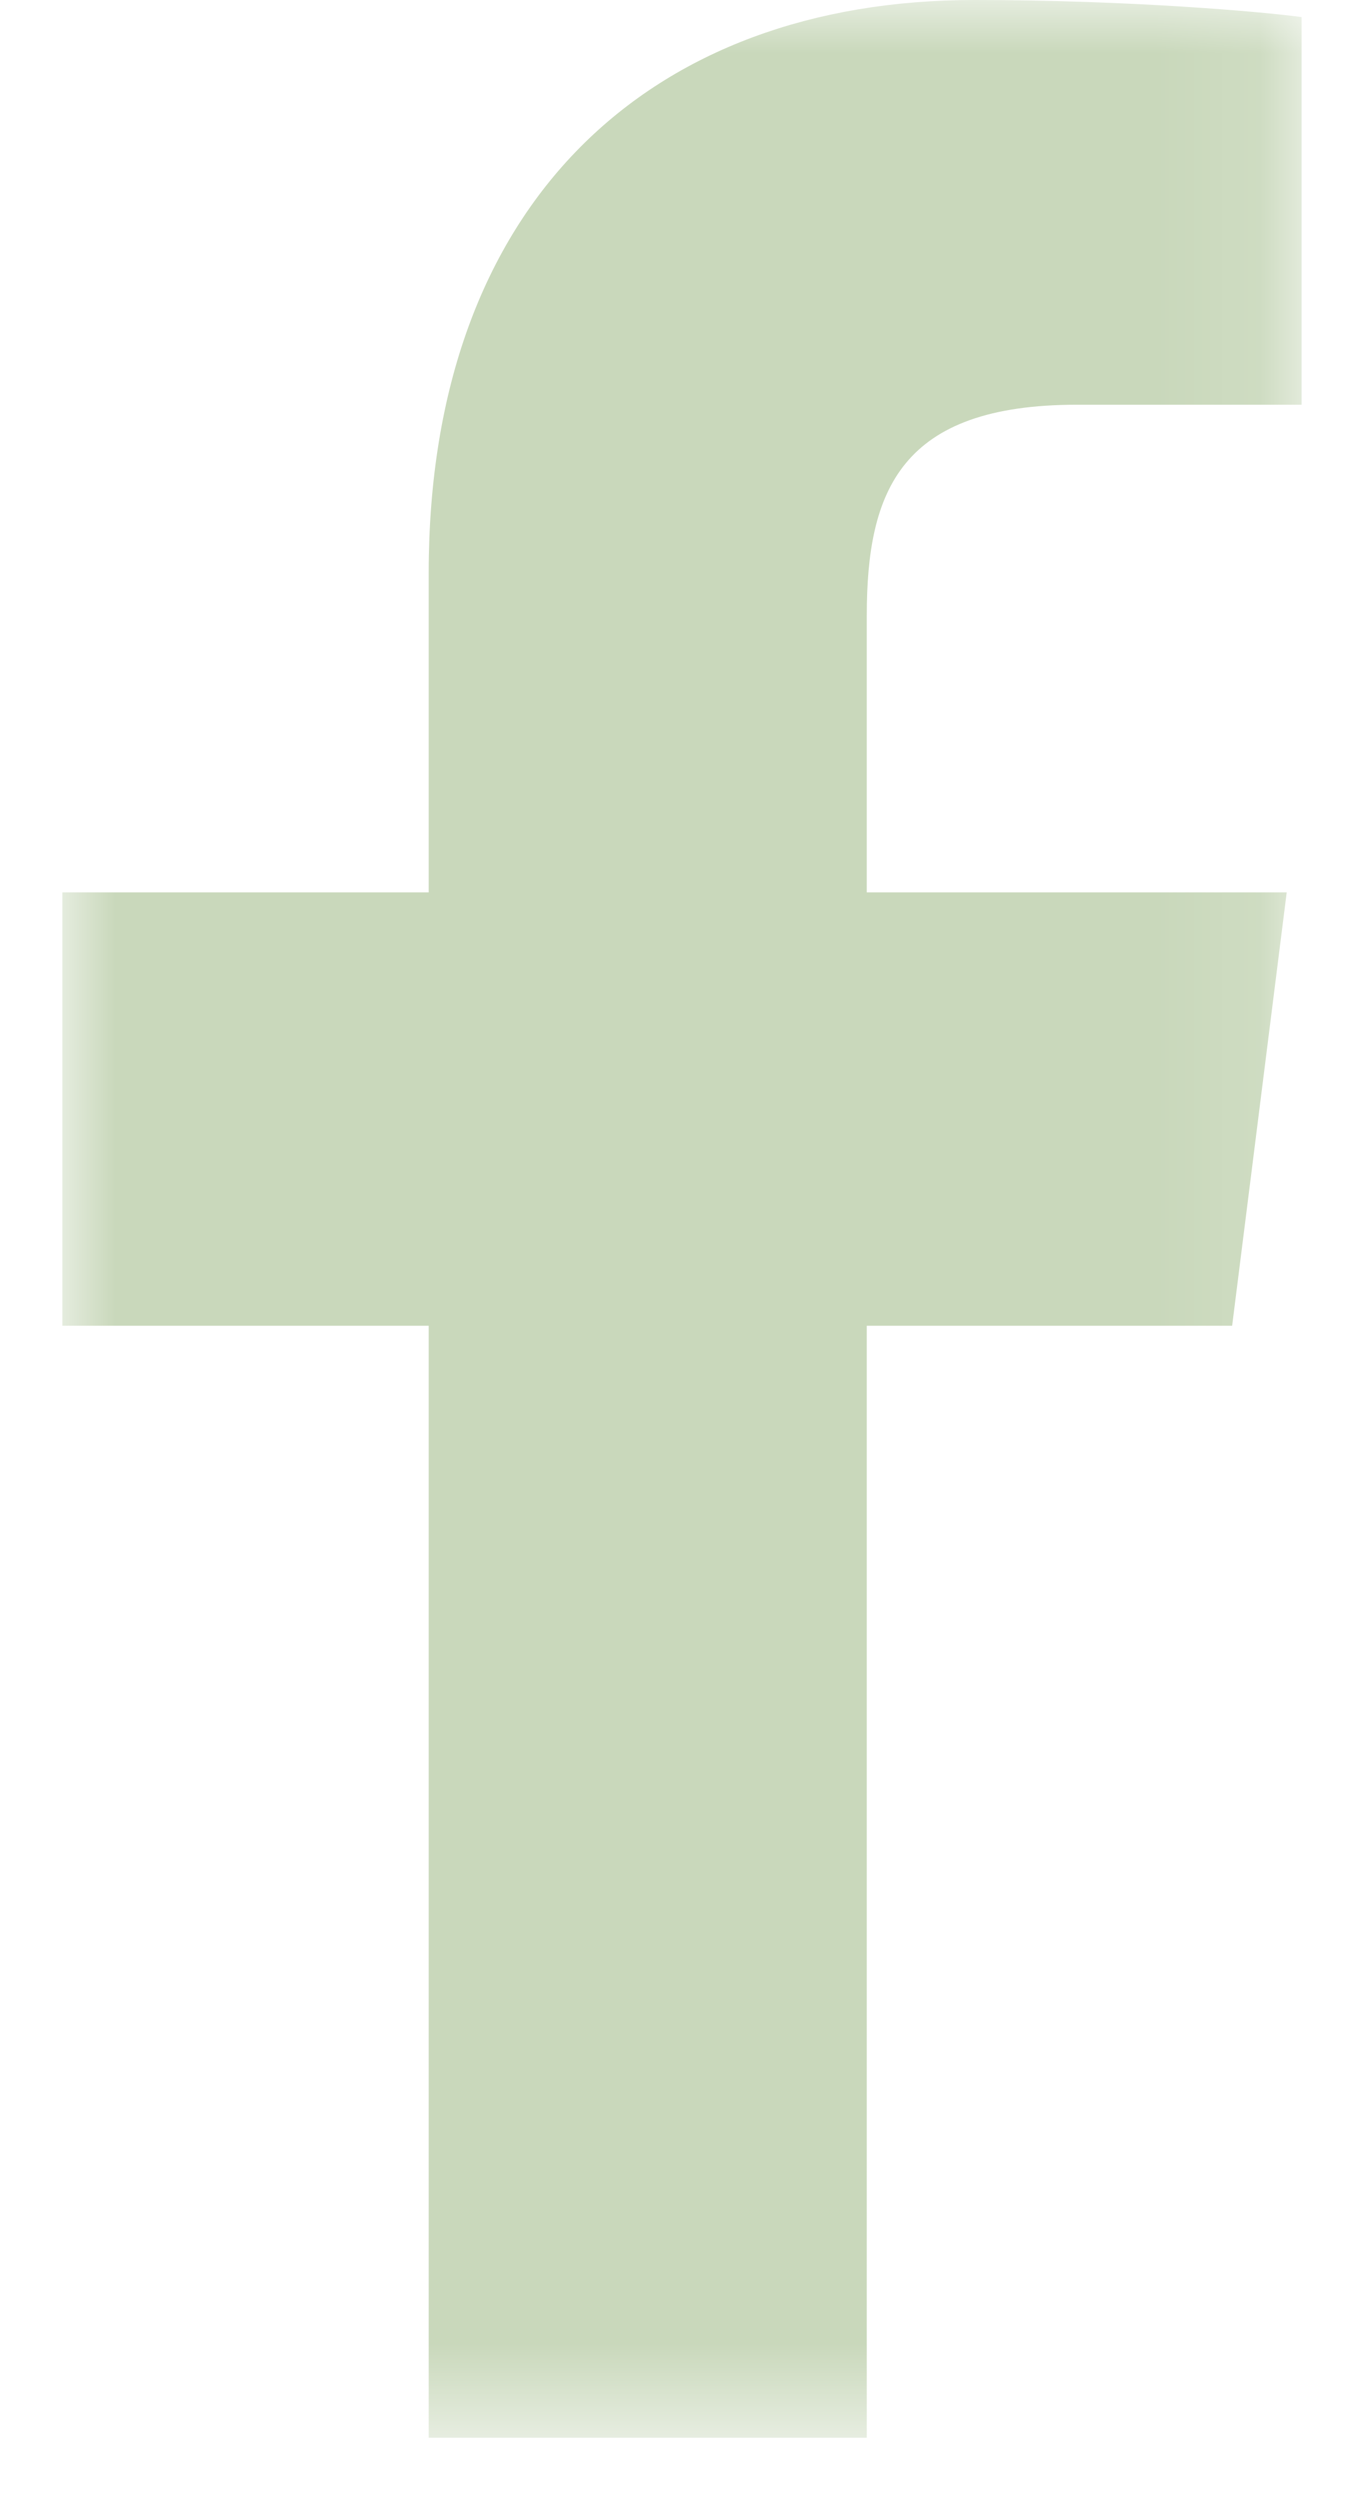 <?xml version="1.0" encoding="UTF-8"?>
<svg width="13px" height="24px" viewBox="0 0 13 24" version="1.1" xmlns="http://www.w3.org/2000/svg" xmlns:xlink="http://www.w3.org/1999/xlink">
    <title>Facebook</title>
    <defs>
        <polygon id="path-1" points="0 0 11.897 0 11.897 23.4 0 23.4"></polygon>
    </defs>
    <g id="Symbols" stroke="none" stroke-width="1" fill="none" fill-rule="evenodd">
        <g id="Footer" transform="translate(-1140, -292)">
            <g id="Group-9" transform="translate(1092, 292)">
                <g id="Facebook" transform="translate(48.6, 0)">
                    <mask id="mask-2" fill="white">
                        <use xlink:href="#path-1"></use>
                    </mask>
                    <g id="Clip-2"></g>
                    <path d="M11.897,3.885 L9.741,3.885 C8.049,3.885 7.722,4.707 7.722,5.91 L7.722,8.566 L11.754,8.566 L11.23,12.726 L7.722,12.726 L7.722,23.4 L3.516,23.4 L3.516,12.726 L-0.001,12.726 L-0.001,8.566 L3.516,8.566 L3.516,5.499 C3.516,1.938 5.646,0 8.755,0 C10.244,0 11.524,0.113 11.897,0.164 L11.897,3.885 Z" id="Fill-1" fill="#C9D8BB" mask="url(#mask-2)"></path>
                </g>
            </g>
        </g>
    </g>
</svg>